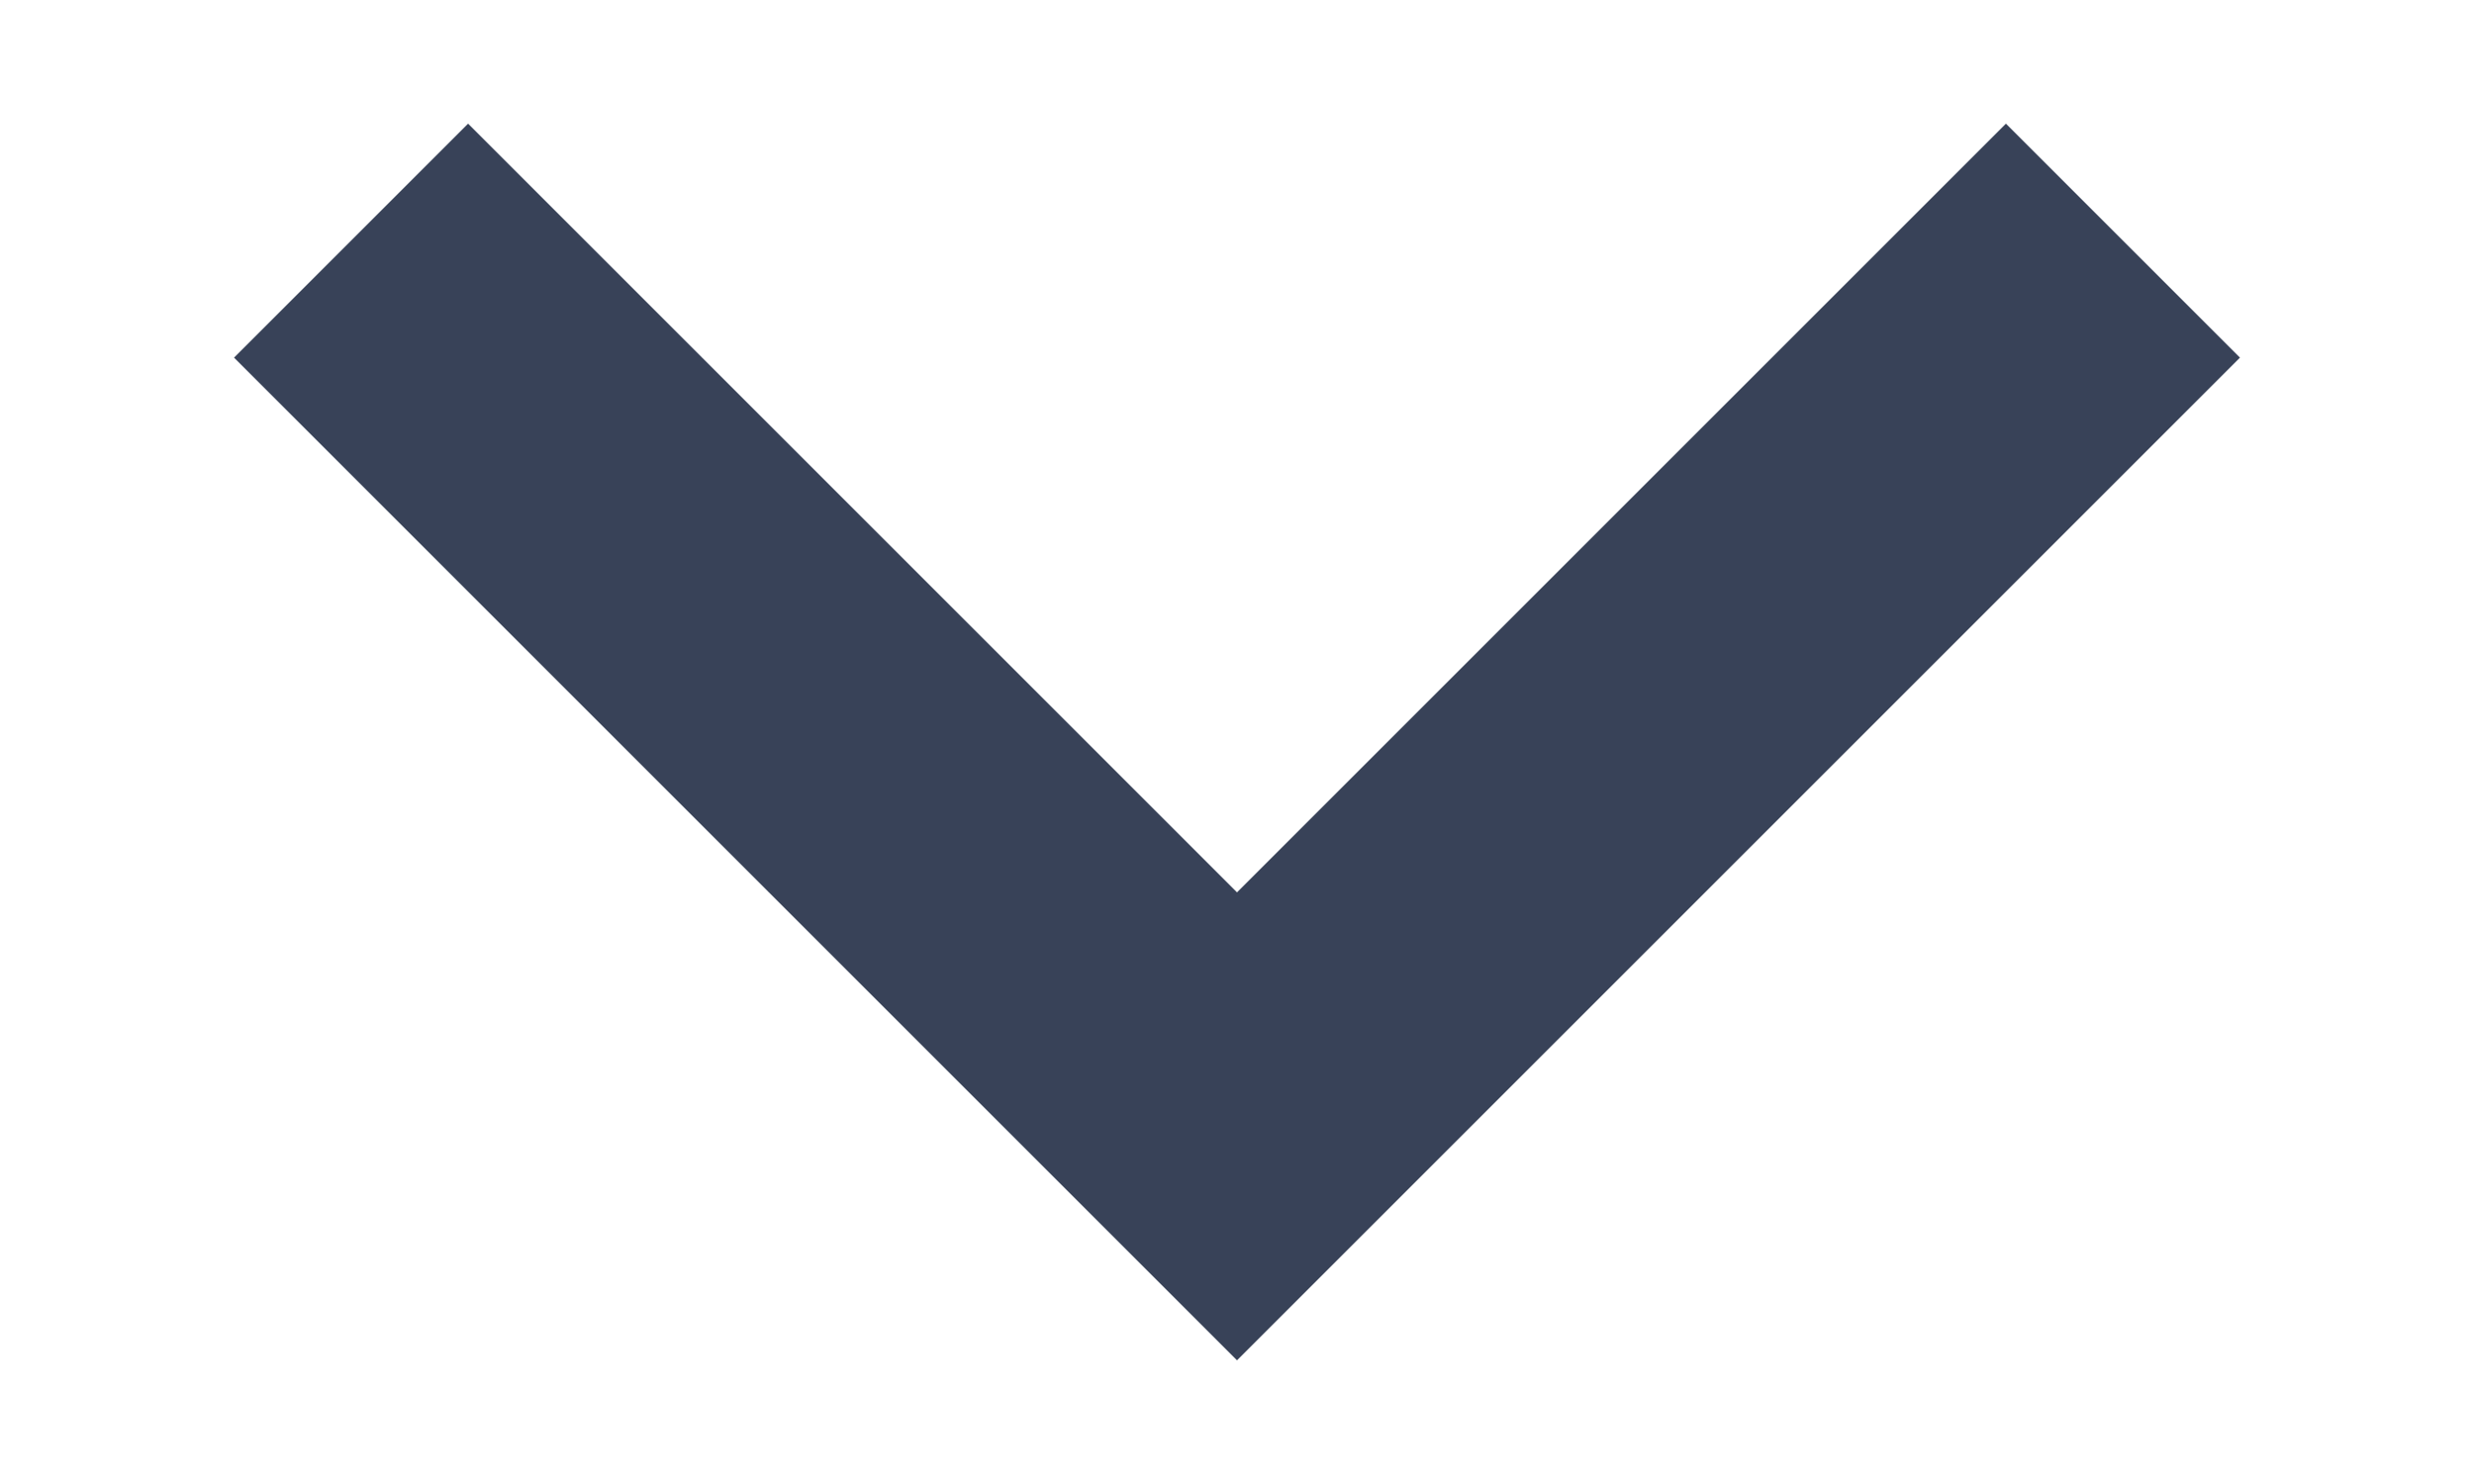 <svg width="10" height="6" viewBox="0 0 10 6" fill="none" xmlns="http://www.w3.org/2000/svg">
<path d="M9.054 1.446L5 5.5L0.946 1.446L1.892 0.5L5 3.608L8.108 0.5L9.054 1.446Z" fill="#384258"/>
</svg>
